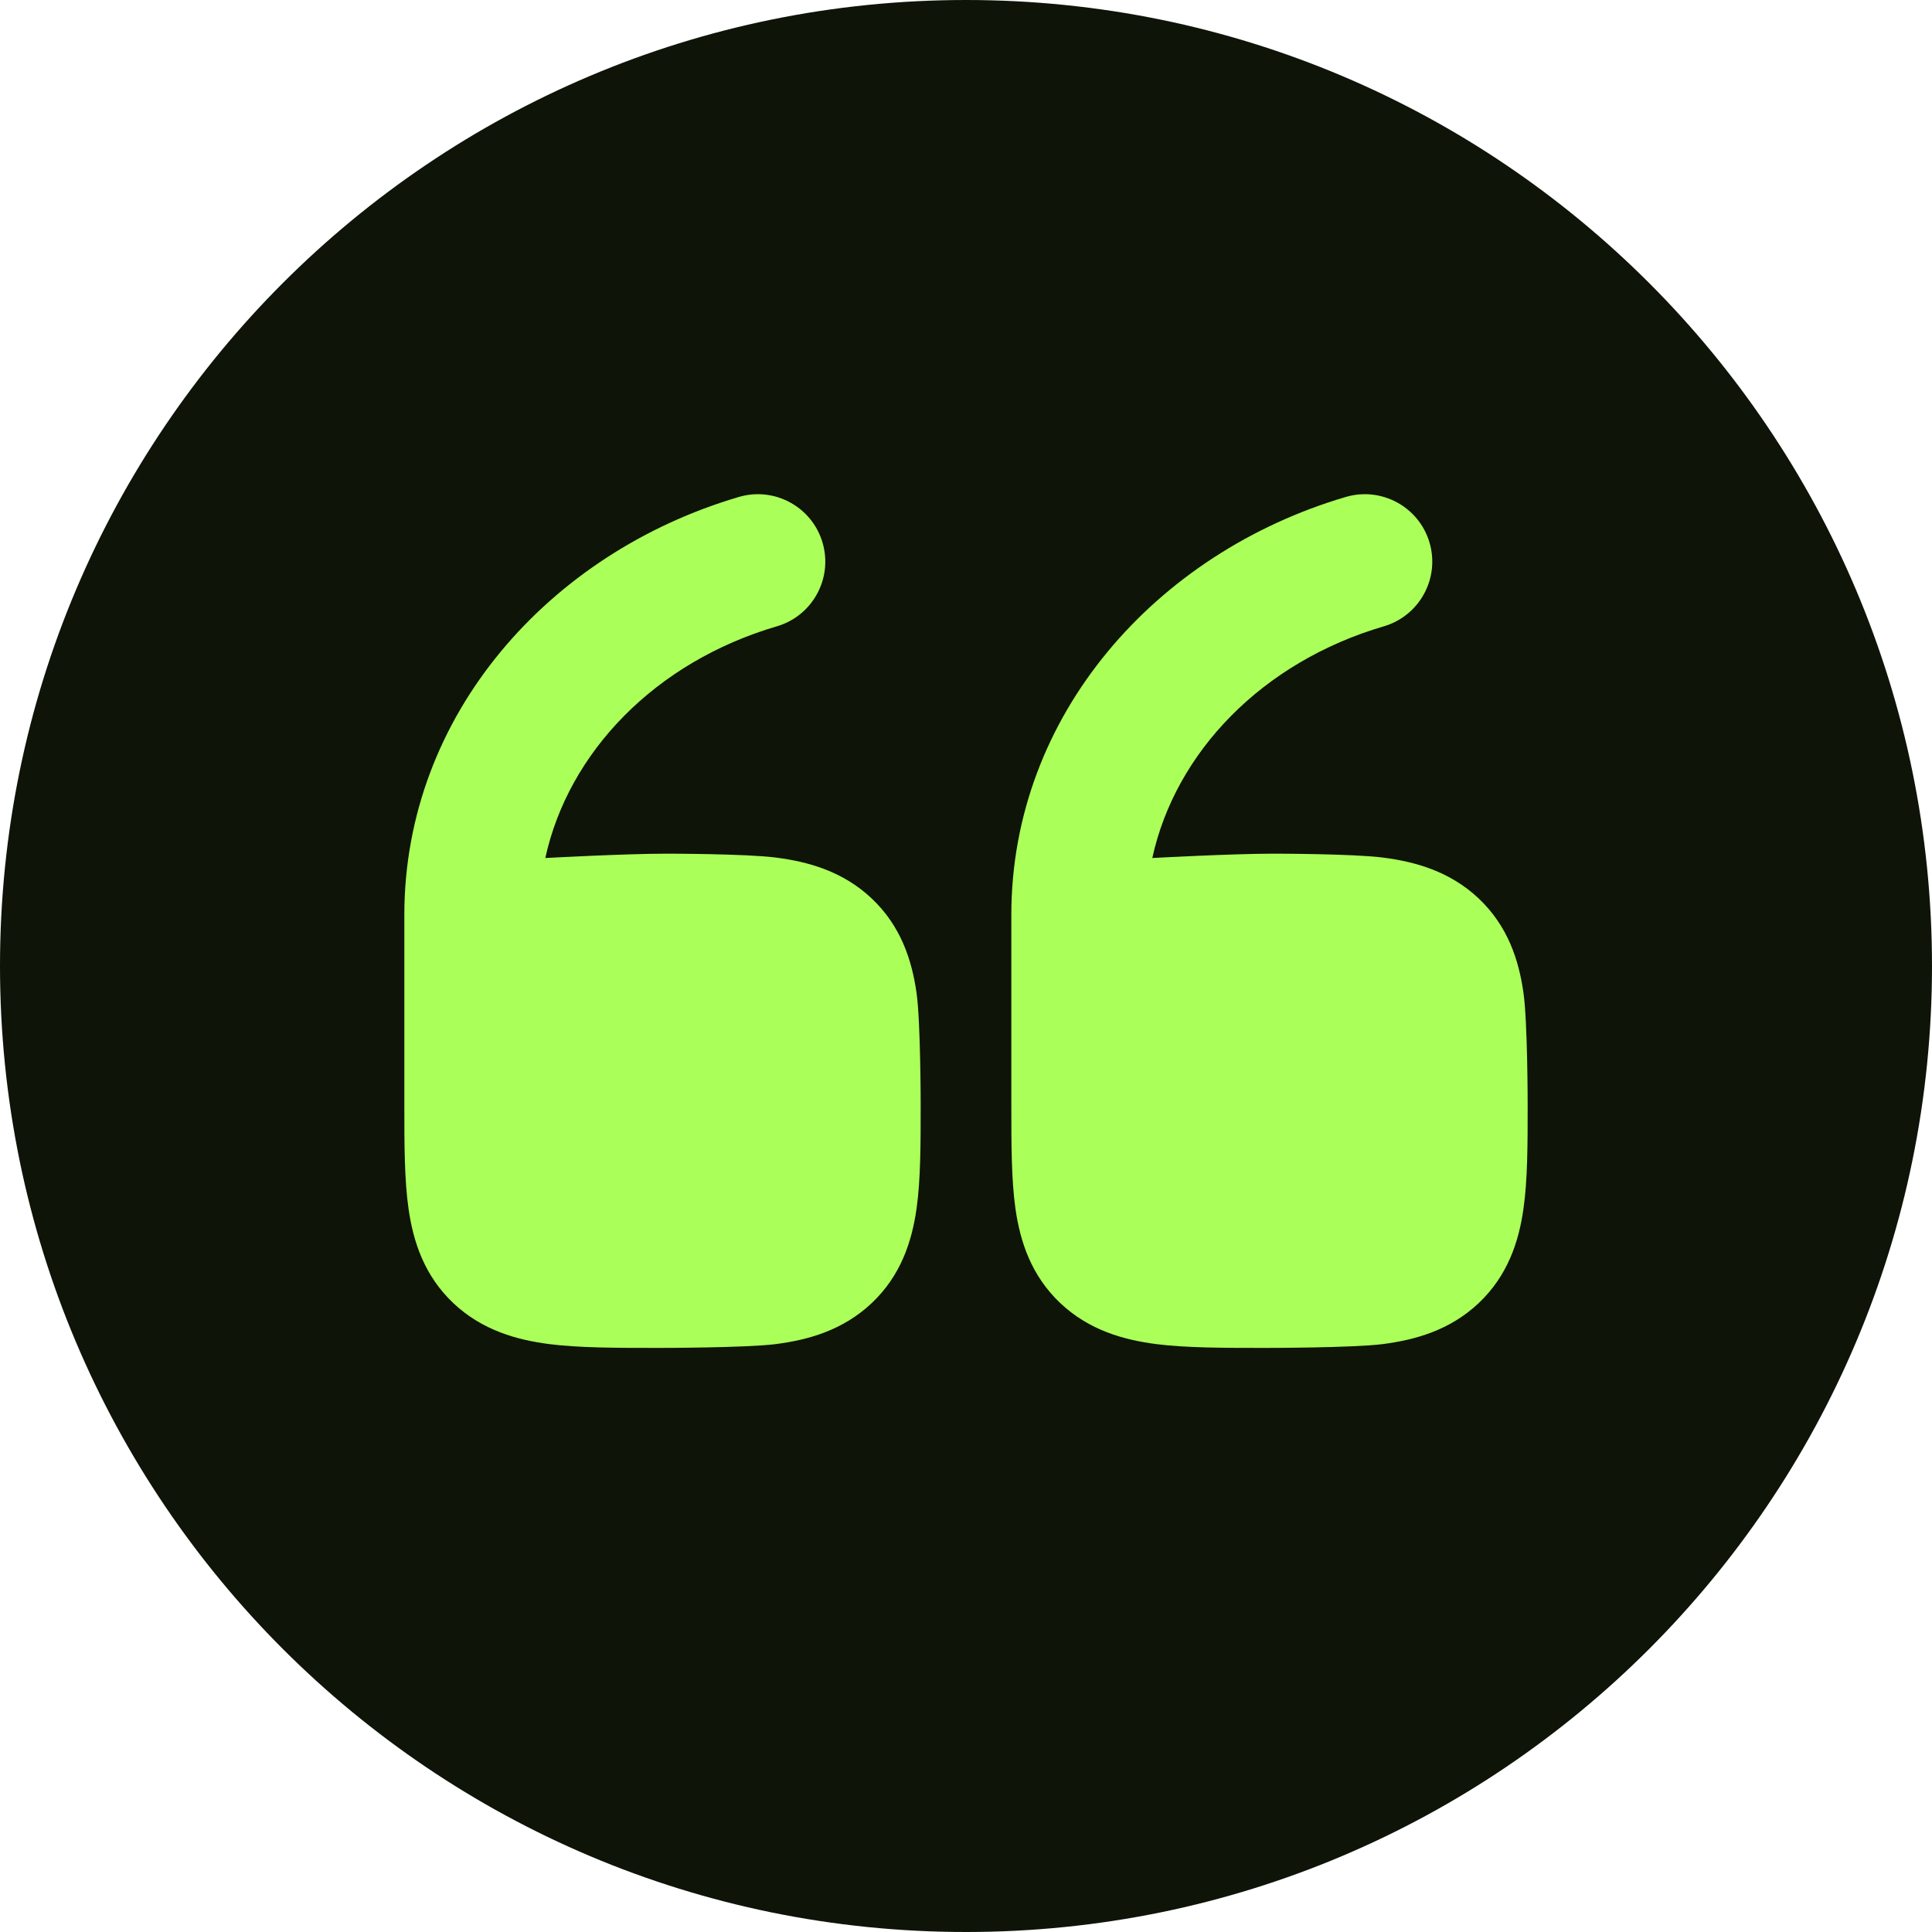 <svg width="28" height="28" viewBox="0 0 28 28" fill="none" xmlns="http://www.w3.org/2000/svg">
<path d="M14 28C21.732 28 28 21.732 28 14C28 6.268 21.732 1.35938e-06 14 6.8343e-07C6.268 7.47816e-09 3.80722e-06 6.268 3.13127e-06 14C2.45532e-06 21.732 6.268 28 14 28Z" fill="#0E1408"/>
<path fill-rule="evenodd" clip-rule="evenodd" d="M11.259 9.077C11.777 8.925 12.073 8.382 11.921 7.864C11.769 7.347 11.226 7.05 10.709 7.202C7.96 8.01 5.86 10.365 5.86 13.259L5.86 16.014C5.86 16.576 5.86 17.096 5.921 17.52C5.989 17.994 6.148 18.488 6.572 18.888C6.988 19.279 7.488 19.419 7.962 19.48C8.401 19.535 8.942 19.535 9.545 19.535C9.545 19.535 10.803 19.535 11.241 19.48C11.716 19.419 12.215 19.279 12.631 18.888C13.056 18.488 13.215 17.994 13.283 17.52C13.343 17.096 13.343 16.576 13.343 16.014C13.343 16.014 13.343 14.811 13.283 14.387C13.215 13.913 13.056 13.419 12.631 13.019C12.215 12.628 11.716 12.488 11.241 12.428C10.803 12.372 9.659 12.372 9.659 12.372C9.056 12.372 7.903 12.435 7.903 12.435C7.883 12.438 7.923 12.433 7.903 12.435C8.239 10.898 9.5 9.593 11.259 9.077ZM20.056 9.077C20.573 8.925 20.87 8.382 20.718 7.864C20.566 7.347 20.023 7.05 19.505 7.202C16.756 8.01 14.657 10.365 14.657 13.259L14.657 16.014C14.657 16.576 14.657 17.096 14.717 17.52C14.785 17.994 14.945 18.488 15.369 18.888C15.785 19.279 16.284 19.419 16.759 19.48C17.197 19.535 17.739 19.535 18.341 19.535C18.341 19.535 19.599 19.535 20.038 19.48C20.512 19.419 21.012 19.279 21.428 18.888C21.852 18.488 22.012 17.994 22.079 17.52C22.14 17.096 22.14 16.576 22.14 16.014C22.14 16.014 22.14 14.811 22.079 14.387C22.012 13.913 21.852 13.419 21.428 13.019C21.012 12.628 20.512 12.488 20.038 12.428C19.599 12.372 18.455 12.372 18.455 12.372C17.852 12.372 16.7 12.435 16.7 12.435C16.68 12.438 16.719 12.433 16.7 12.435C17.036 10.898 18.296 9.593 20.056 9.077Z" fill="#ABFF59"/>
</svg>
